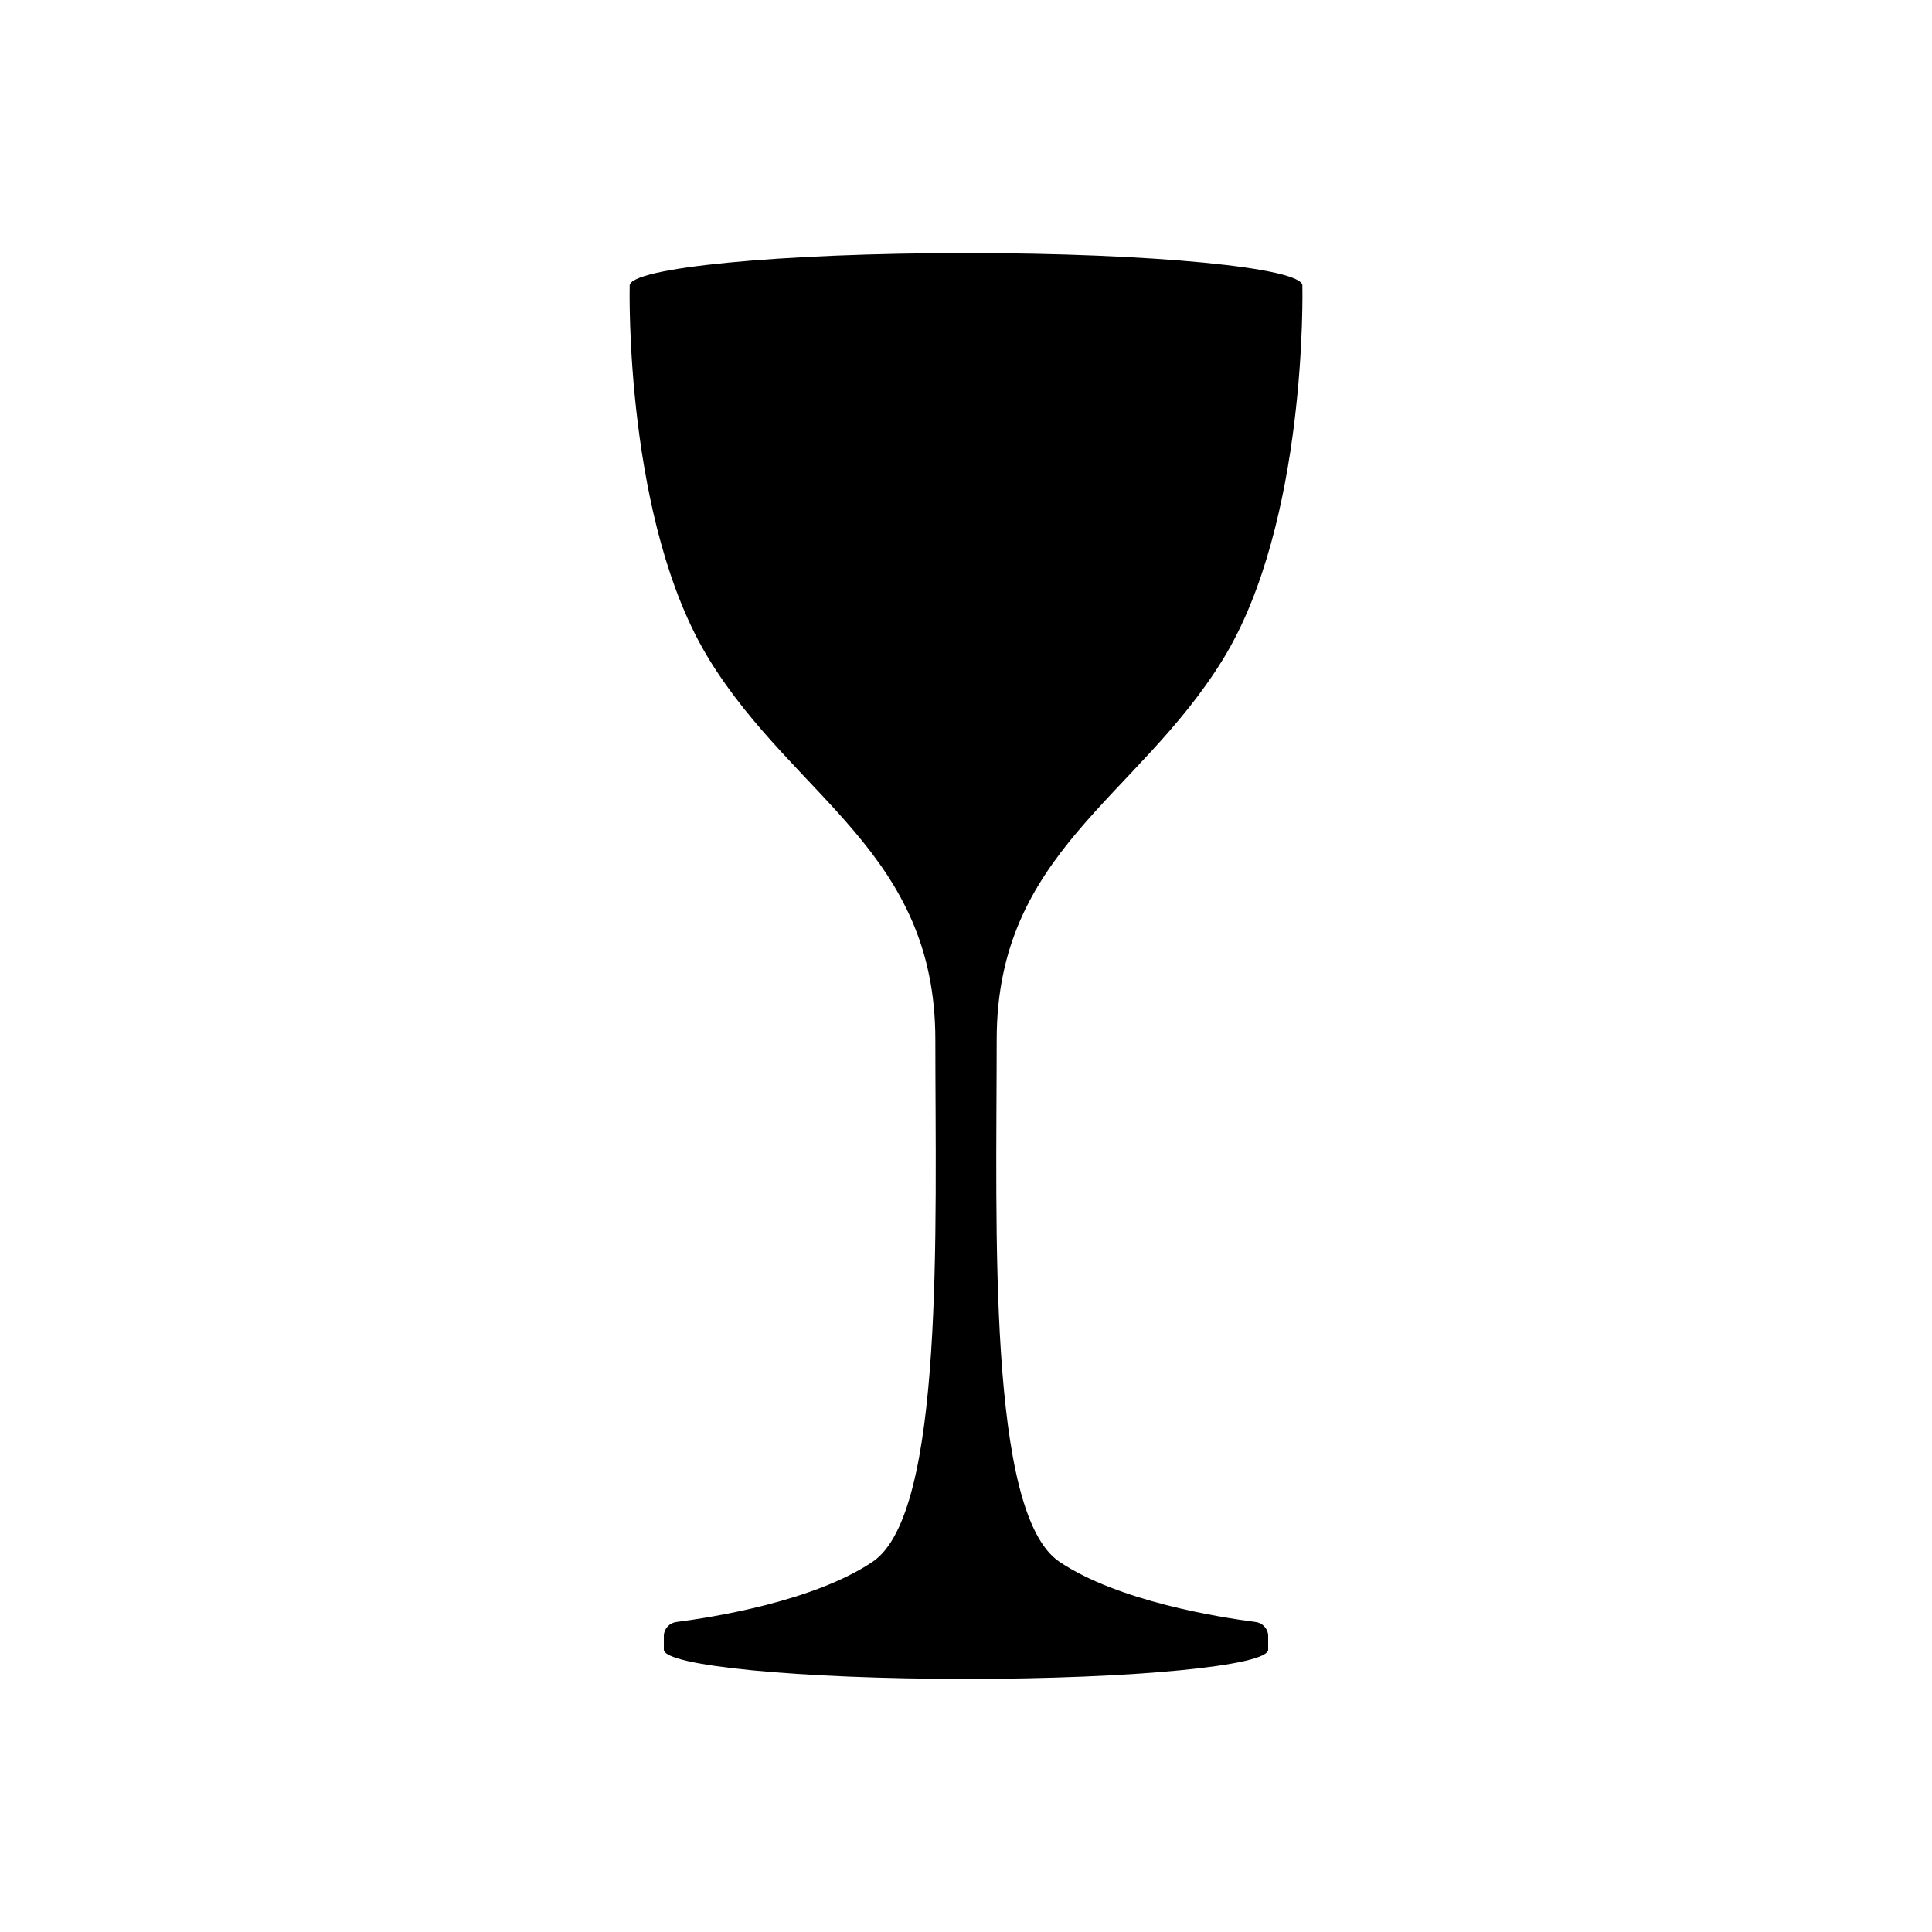 <?xml version="1.0" encoding="UTF-8"?>
<!-- Uploaded to: SVG Repo, www.svgrepo.com, Generator: SVG Repo Mixer Tools -->
<svg fill="#000000" width="800px" height="800px" version="1.1" viewBox="144 144 512 512" xmlns="http://www.w3.org/2000/svg">
 <path d="m332 318.87c22.641 36.691 59.875 51.07 59.875 100.66 0 49.586 2.516 125.45-16.605 138.34-15.566 10.496-42.48 14.75-51.938 15.965-1.816 0.191-3.242 1.641-3.402 3.461l-0.008 3.879c0 4.281 35.852 7.754 80.078 7.754 44.227 0 80.078-3.473 80.078-7.754l-0.008-3.879h0.004c-0.16-1.82-1.586-3.269-3.402-3.461-9.461-1.219-36.371-5.469-51.938-15.965-19.121-12.891-16.605-88.754-16.605-138.34 0-49.582 37.23-63.965 59.875-100.66 22.527-36.508 21.148-98.516 21.133-99.141l0.016-0.027c0-4.769-39.914-8.633-89.148-8.633s-89.152 3.863-89.152 8.633l0.016 0.027c-0.016 0.625-1.395 62.633 21.133 99.141z"/>
</svg>